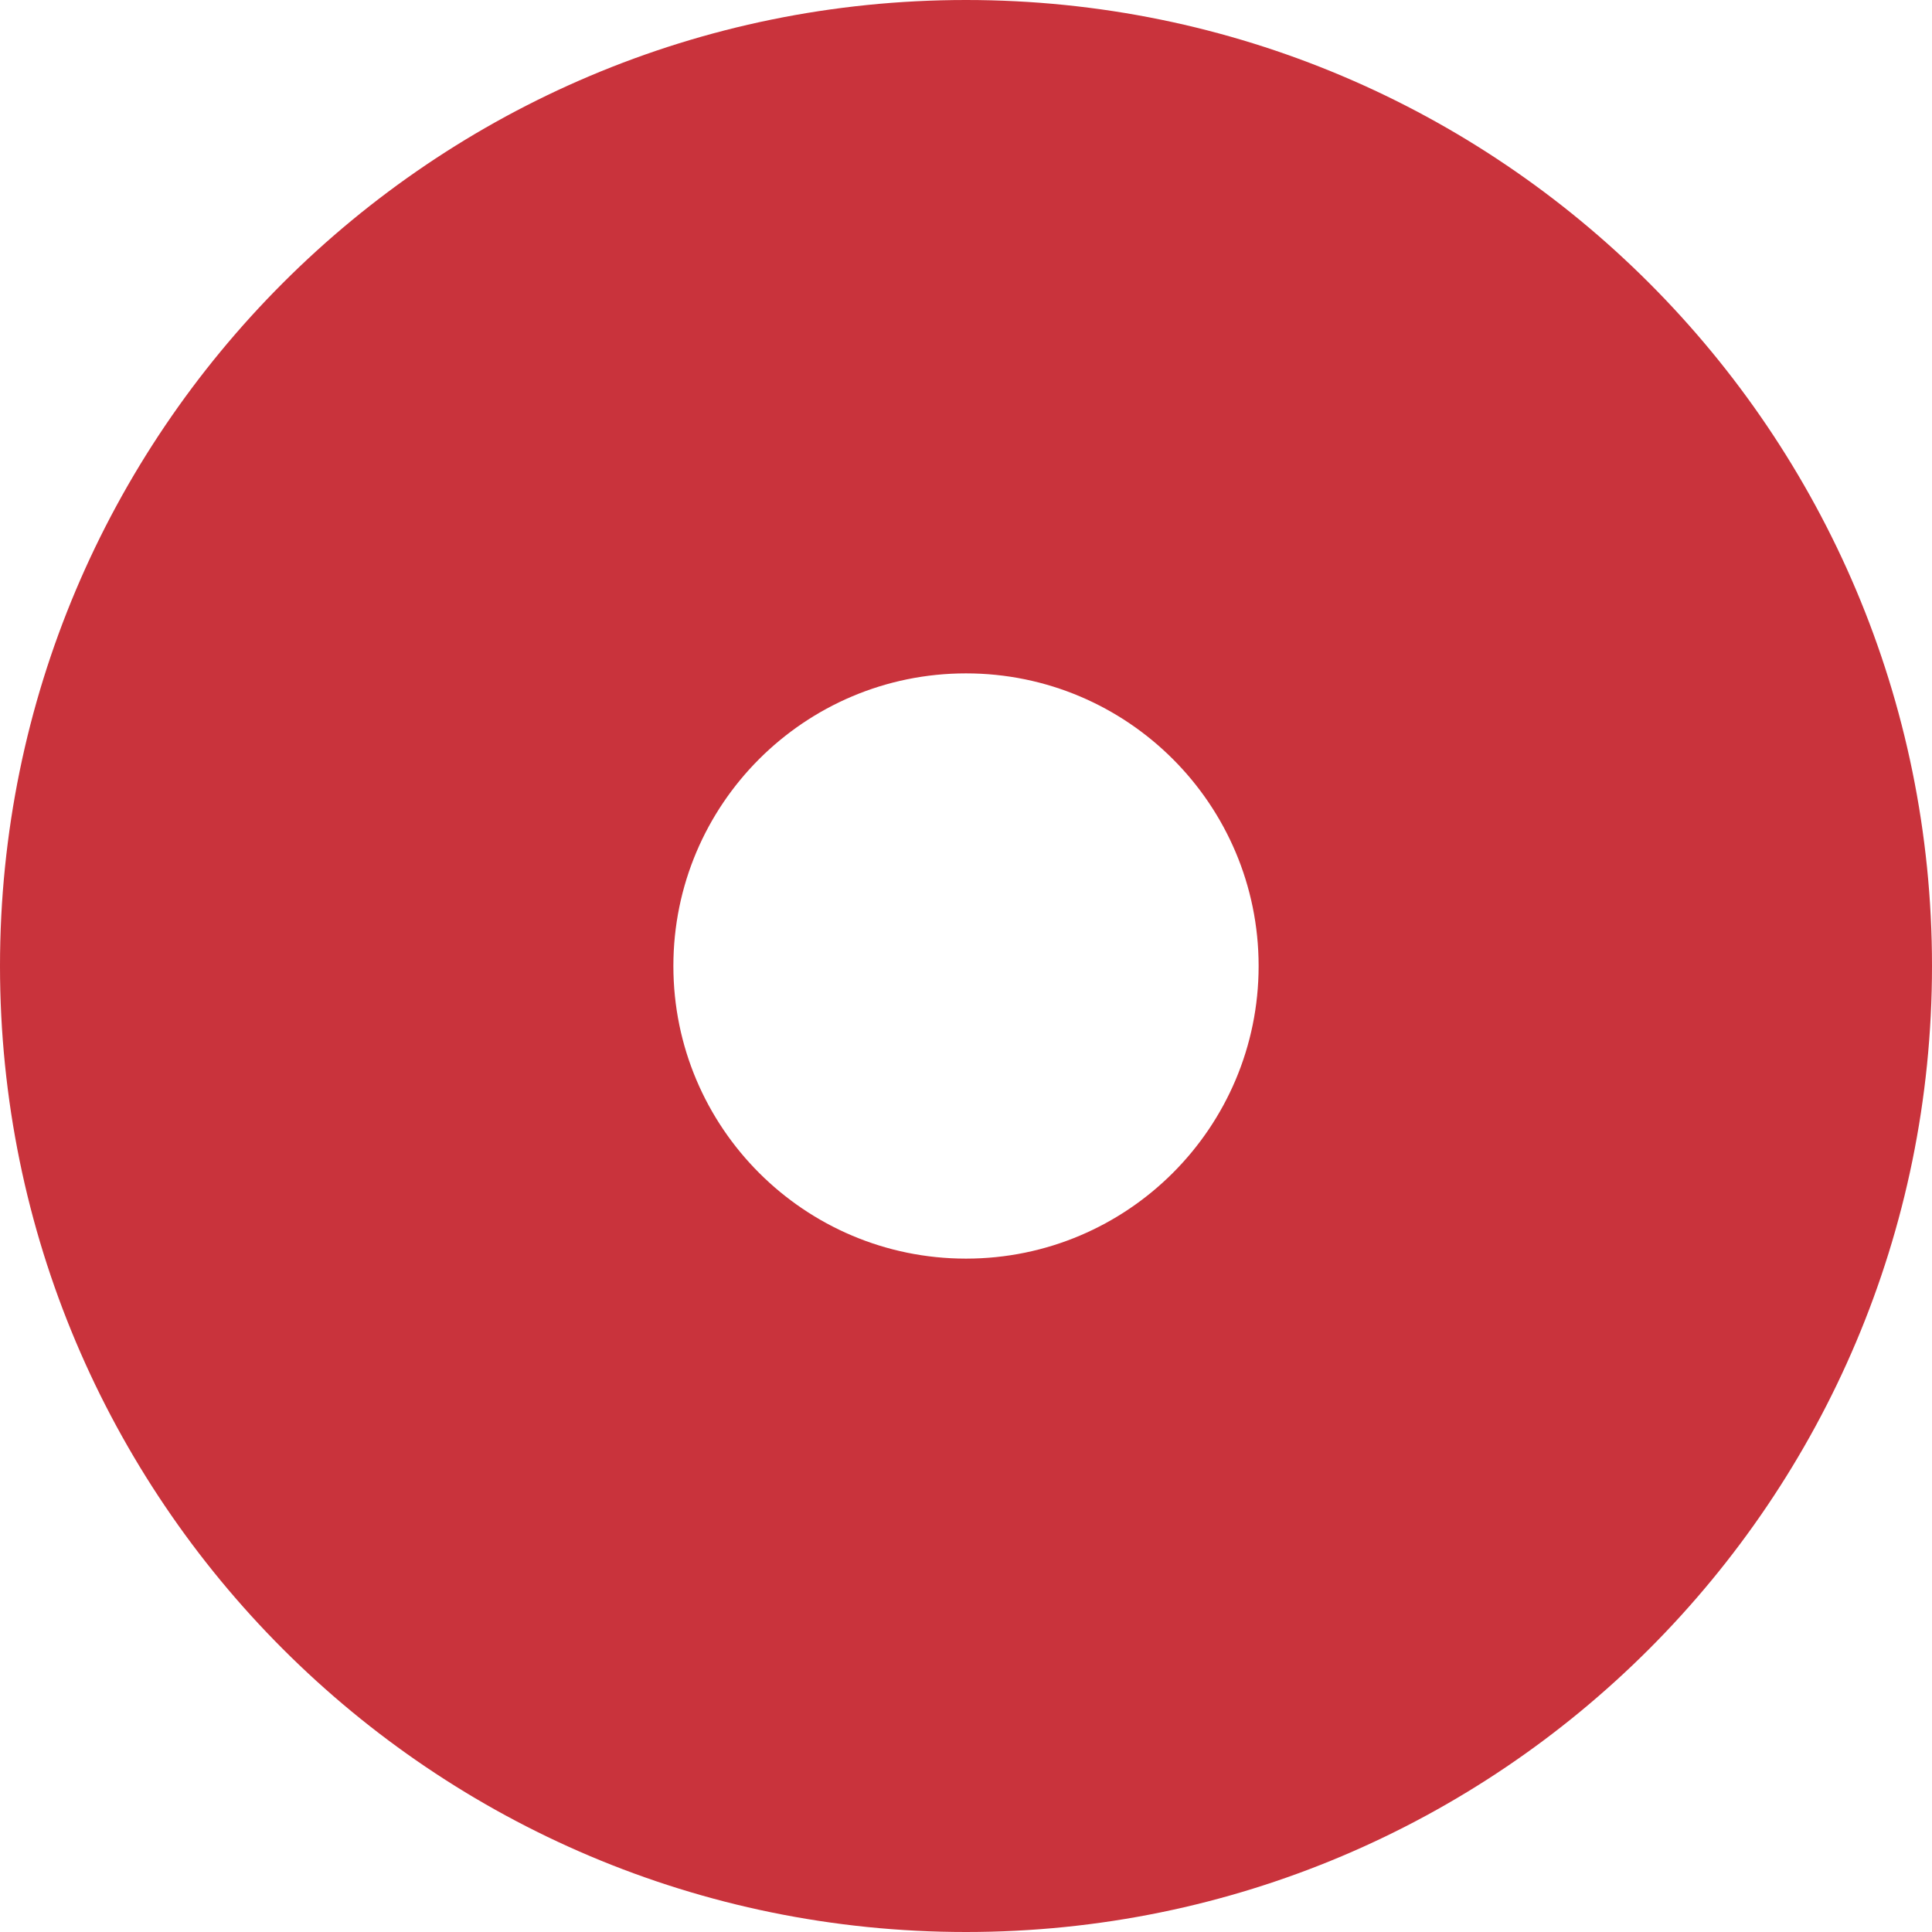 <?xml version="1.0" encoding="UTF-8"?> <svg xmlns="http://www.w3.org/2000/svg" xmlns:xlink="http://www.w3.org/1999/xlink" width="13px" height="13px" viewBox="0 0 13 13"> <title>Oval Copy 40</title> <g id="Мобилон.ру" stroke="none" stroke-width="1" fill="none" fill-rule="evenodd"> <g transform="translate(-116, -17900)" fill="#C9333C" fill-rule="nonzero" id="Клиенты"> <g transform="translate(50, 17415)"> <g id="Group-93" transform="translate(66, 205)"> <path d="M6.5,280 C10.09,280 13,282.91 13,286.5 C13,290.09 10.09,293 6.5,293 C2.91,293 0,290.09 0,286.5 C0,282.91 2.91,280 6.5,280 Z M6.5,284.531 C5.413,284.531 4.531,285.413 4.531,286.5 C4.531,287.587 5.413,288.469 6.5,288.469 C7.587,288.469 8.469,287.587 8.469,286.5 C8.469,285.413 7.587,284.531 6.5,284.531 Z" id="Oval-Copy-40"></path> </g> </g> </g> </g> </svg> 